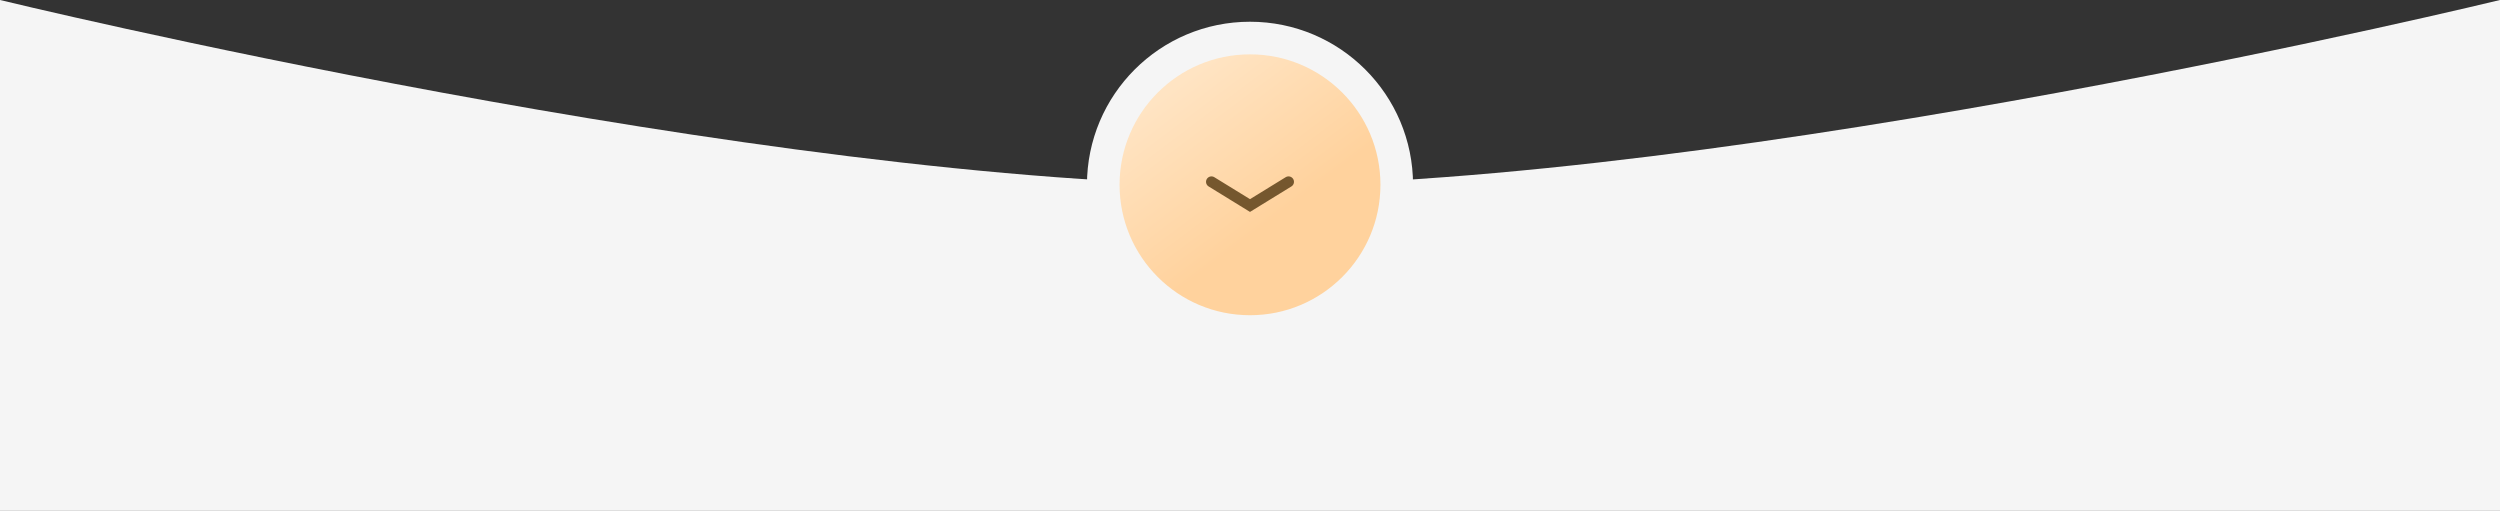<?xml version="1.0" encoding="UTF-8"?> <svg xmlns="http://www.w3.org/2000/svg" width="460" height="94" viewBox="0 0 460 94" fill="none"><rect x="0" y="0" width="460" height="94" fill="#333333" stroke="none"/> <path d="M0 0C0 0 140.037 34.067 230 34.067C319.963 34.067 460 0 460 0V54.255H0V0Z" fill="#F5F5F5"></path> <rect y="45.423" width="460" height="48.577" fill="#F5F5F5"></rect> <circle cx="230" cy="34" r="27" fill="url(#paint0_linear_81_97)"></circle> <circle cx="230" cy="34" r="27" fill="url(#paint1_linear_81_97)"></circle> <circle cx="230" cy="34" r="27" stroke="#F5F5F5" stroke-width="6"></circle> <path d="M222.909 33.455L230 37.818L237.091 33.455" stroke="#75572E" stroke-width="2" stroke-linecap="round"></path> <defs> <linearGradient id="paint0_linear_81_97" x1="235.455" y1="39.455" x2="217.182" y2="15.182" gradientUnits="userSpaceOnUse"> <stop stop-color="#D6AF7B"></stop> <stop offset="1" stop-color="#FCE0BA"></stop> </linearGradient> <linearGradient id="paint1_linear_81_97" x1="235.455" y1="39.455" x2="217.182" y2="15.182" gradientUnits="userSpaceOnUse"> <stop stop-color="#FFD29D"></stop> <stop offset="1" stop-color="#FFE4C3"></stop> </linearGradient> </defs> </svg> 